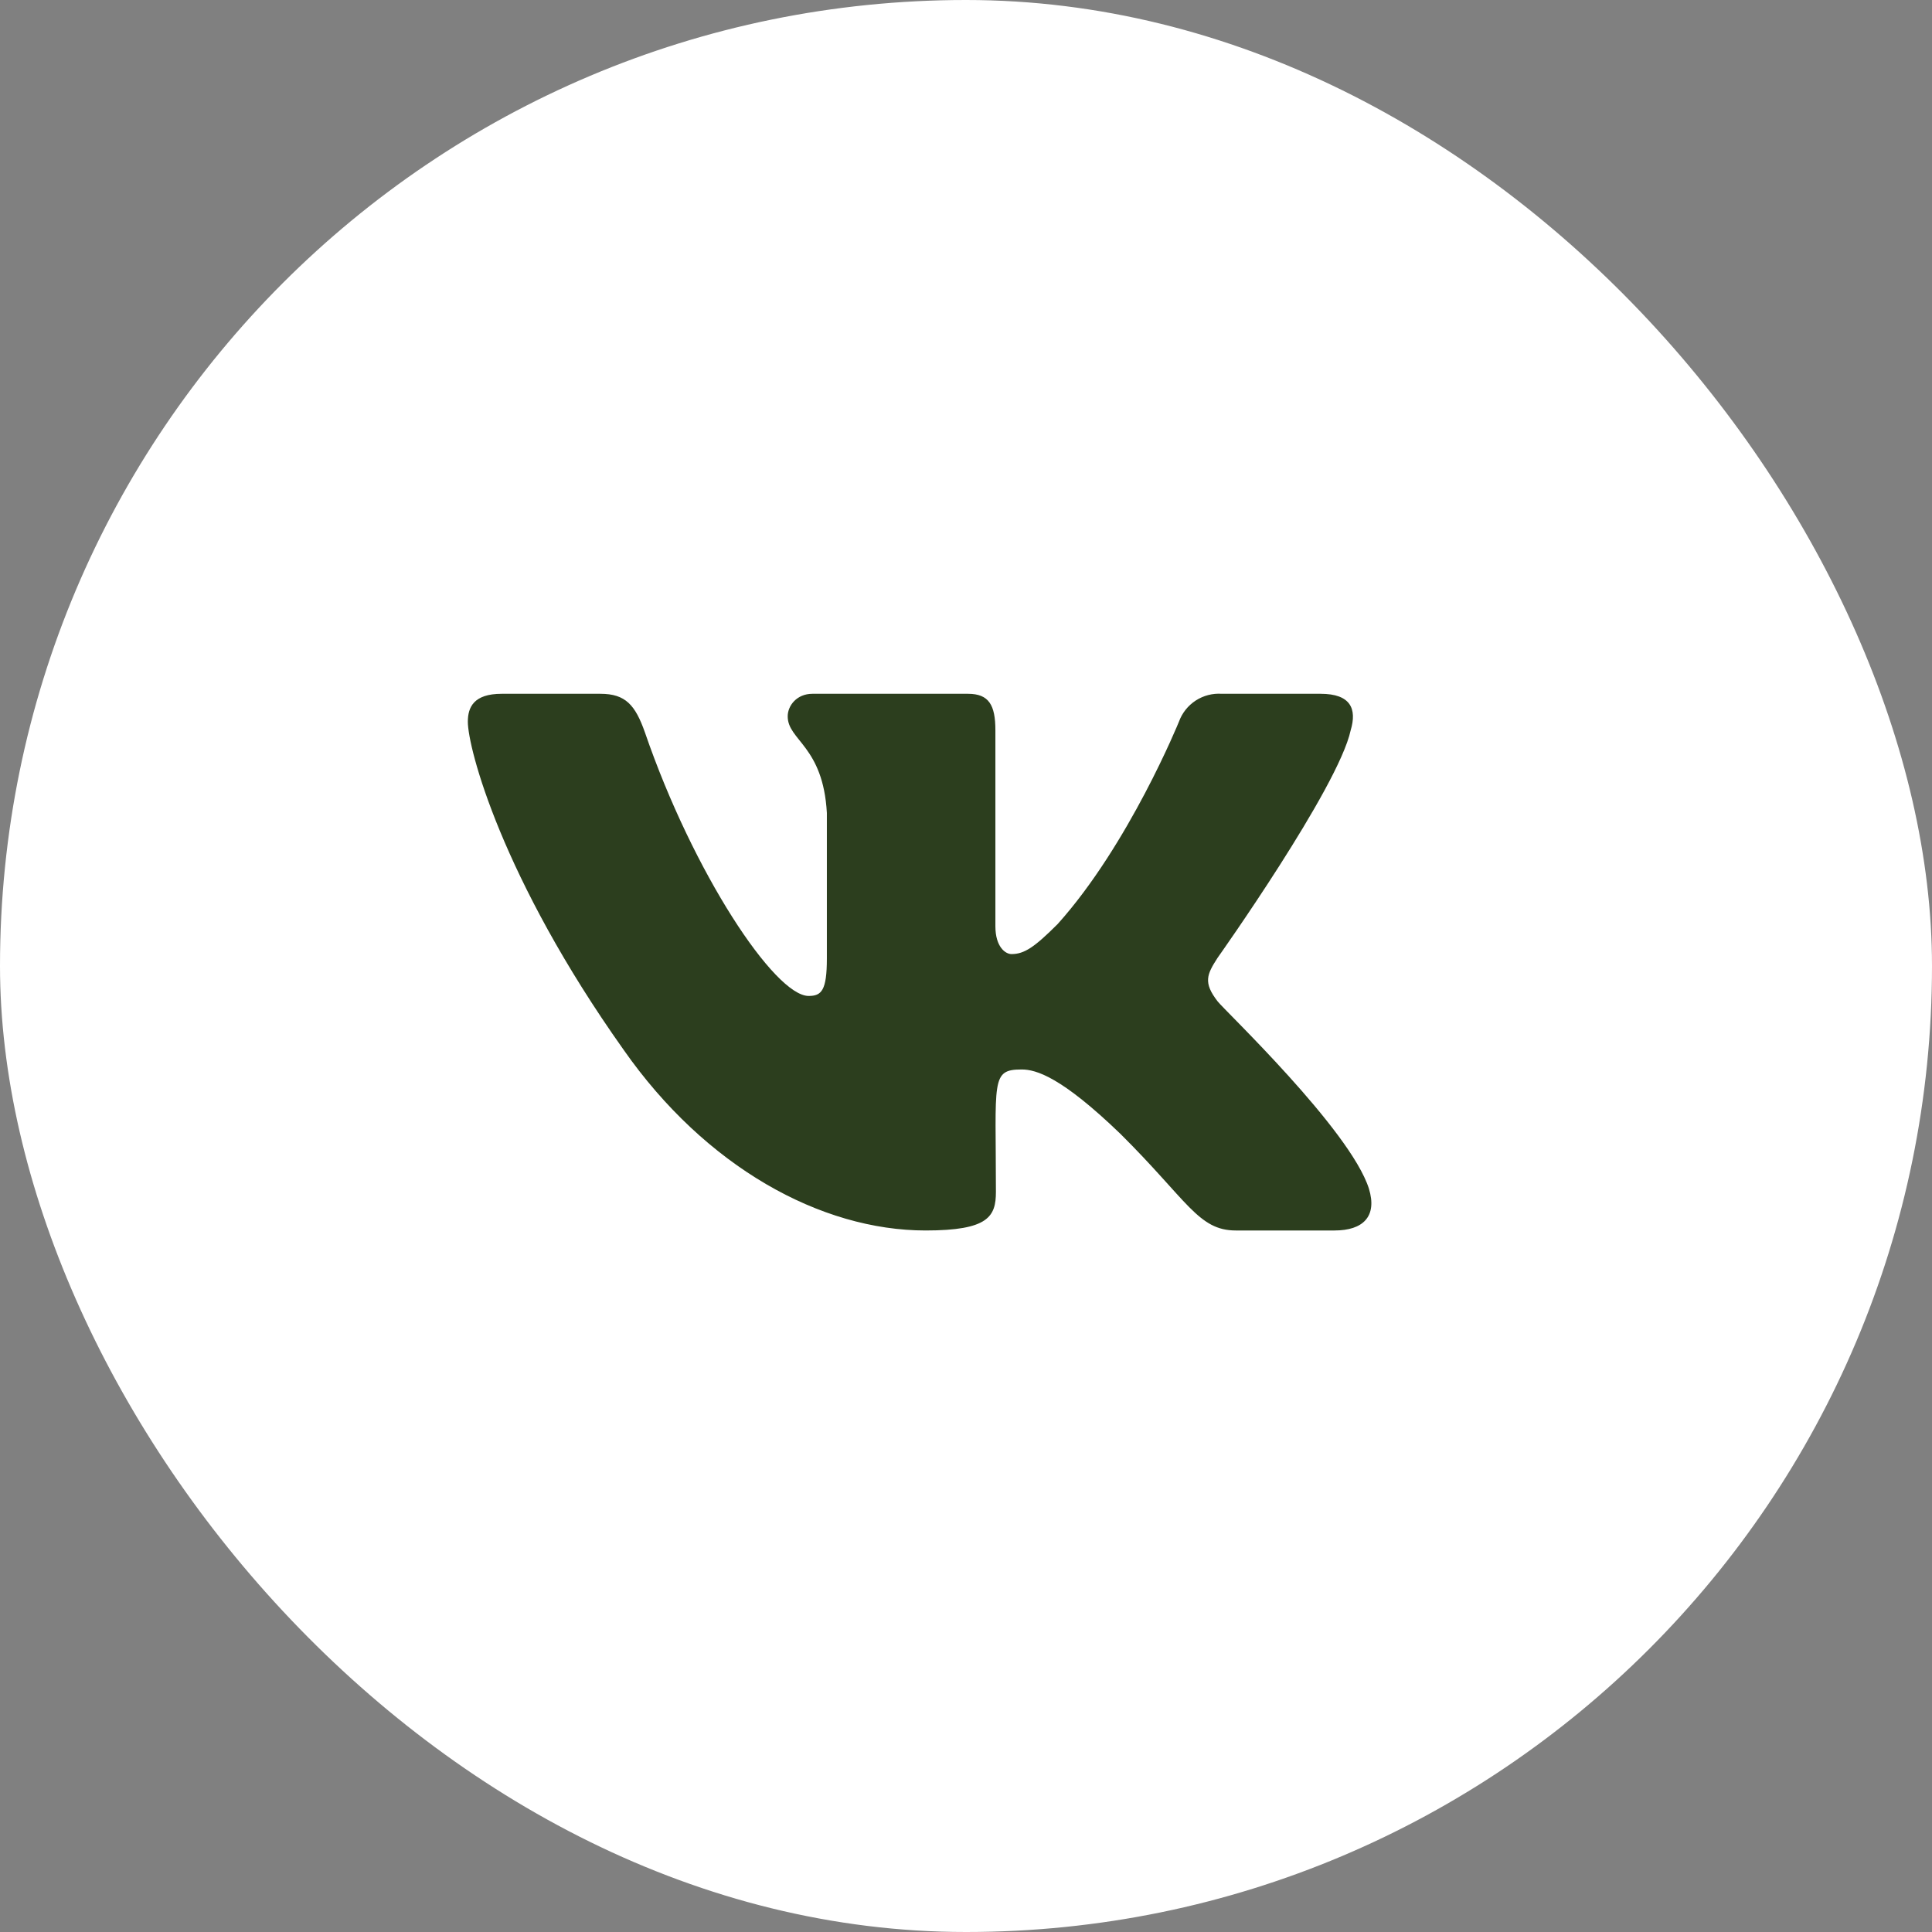 <?xml version="1.0" encoding="UTF-8"?> <svg xmlns="http://www.w3.org/2000/svg" width="66" height="66" viewBox="0 0 66 66" fill="none"><rect x="0" y="0" width="66" height="66" fill="#808080" stroke="none"/><rect width="66" height="66" rx="33" fill="white"></rect><path d="M46.141 24.948C46.361 24.215 46.141 23.701 45.114 23.701H41.741C41.426 23.679 41.112 23.76 40.847 23.932C40.583 24.104 40.381 24.358 40.274 24.655C40.274 24.655 38.569 28.853 36.131 31.567C35.342 32.355 34.994 32.593 34.554 32.593C34.352 32.593 34.004 32.355 34.004 31.64V24.948C34.004 24.087 33.784 23.701 33.069 23.701H27.752C27.221 23.701 26.909 24.105 26.909 24.471C26.909 25.297 28.119 25.48 28.247 27.771V32.74C28.247 33.84 28.064 34.023 27.624 34.023C26.469 34.023 23.682 29.825 22.032 25.021C21.702 24.087 21.372 23.701 20.511 23.701H17.137C16.184 23.701 15.982 24.16 15.982 24.655C15.982 25.553 17.137 29.99 21.299 35.856C24.104 39.871 28.046 42.035 31.621 42.035C33.766 42.035 34.022 41.558 34.022 40.715C34.022 36.901 33.839 36.535 34.902 36.535C35.397 36.535 36.259 36.791 38.276 38.735C40.567 41.008 40.934 42.035 42.217 42.035H45.591C46.562 42.035 47.057 41.558 46.764 40.605C46.122 38.588 41.796 34.481 41.594 34.206C41.099 33.565 41.227 33.29 41.594 32.721C41.594 32.721 45.719 26.91 46.141 24.948Z" fill="#2C3E1E"></path></svg> 